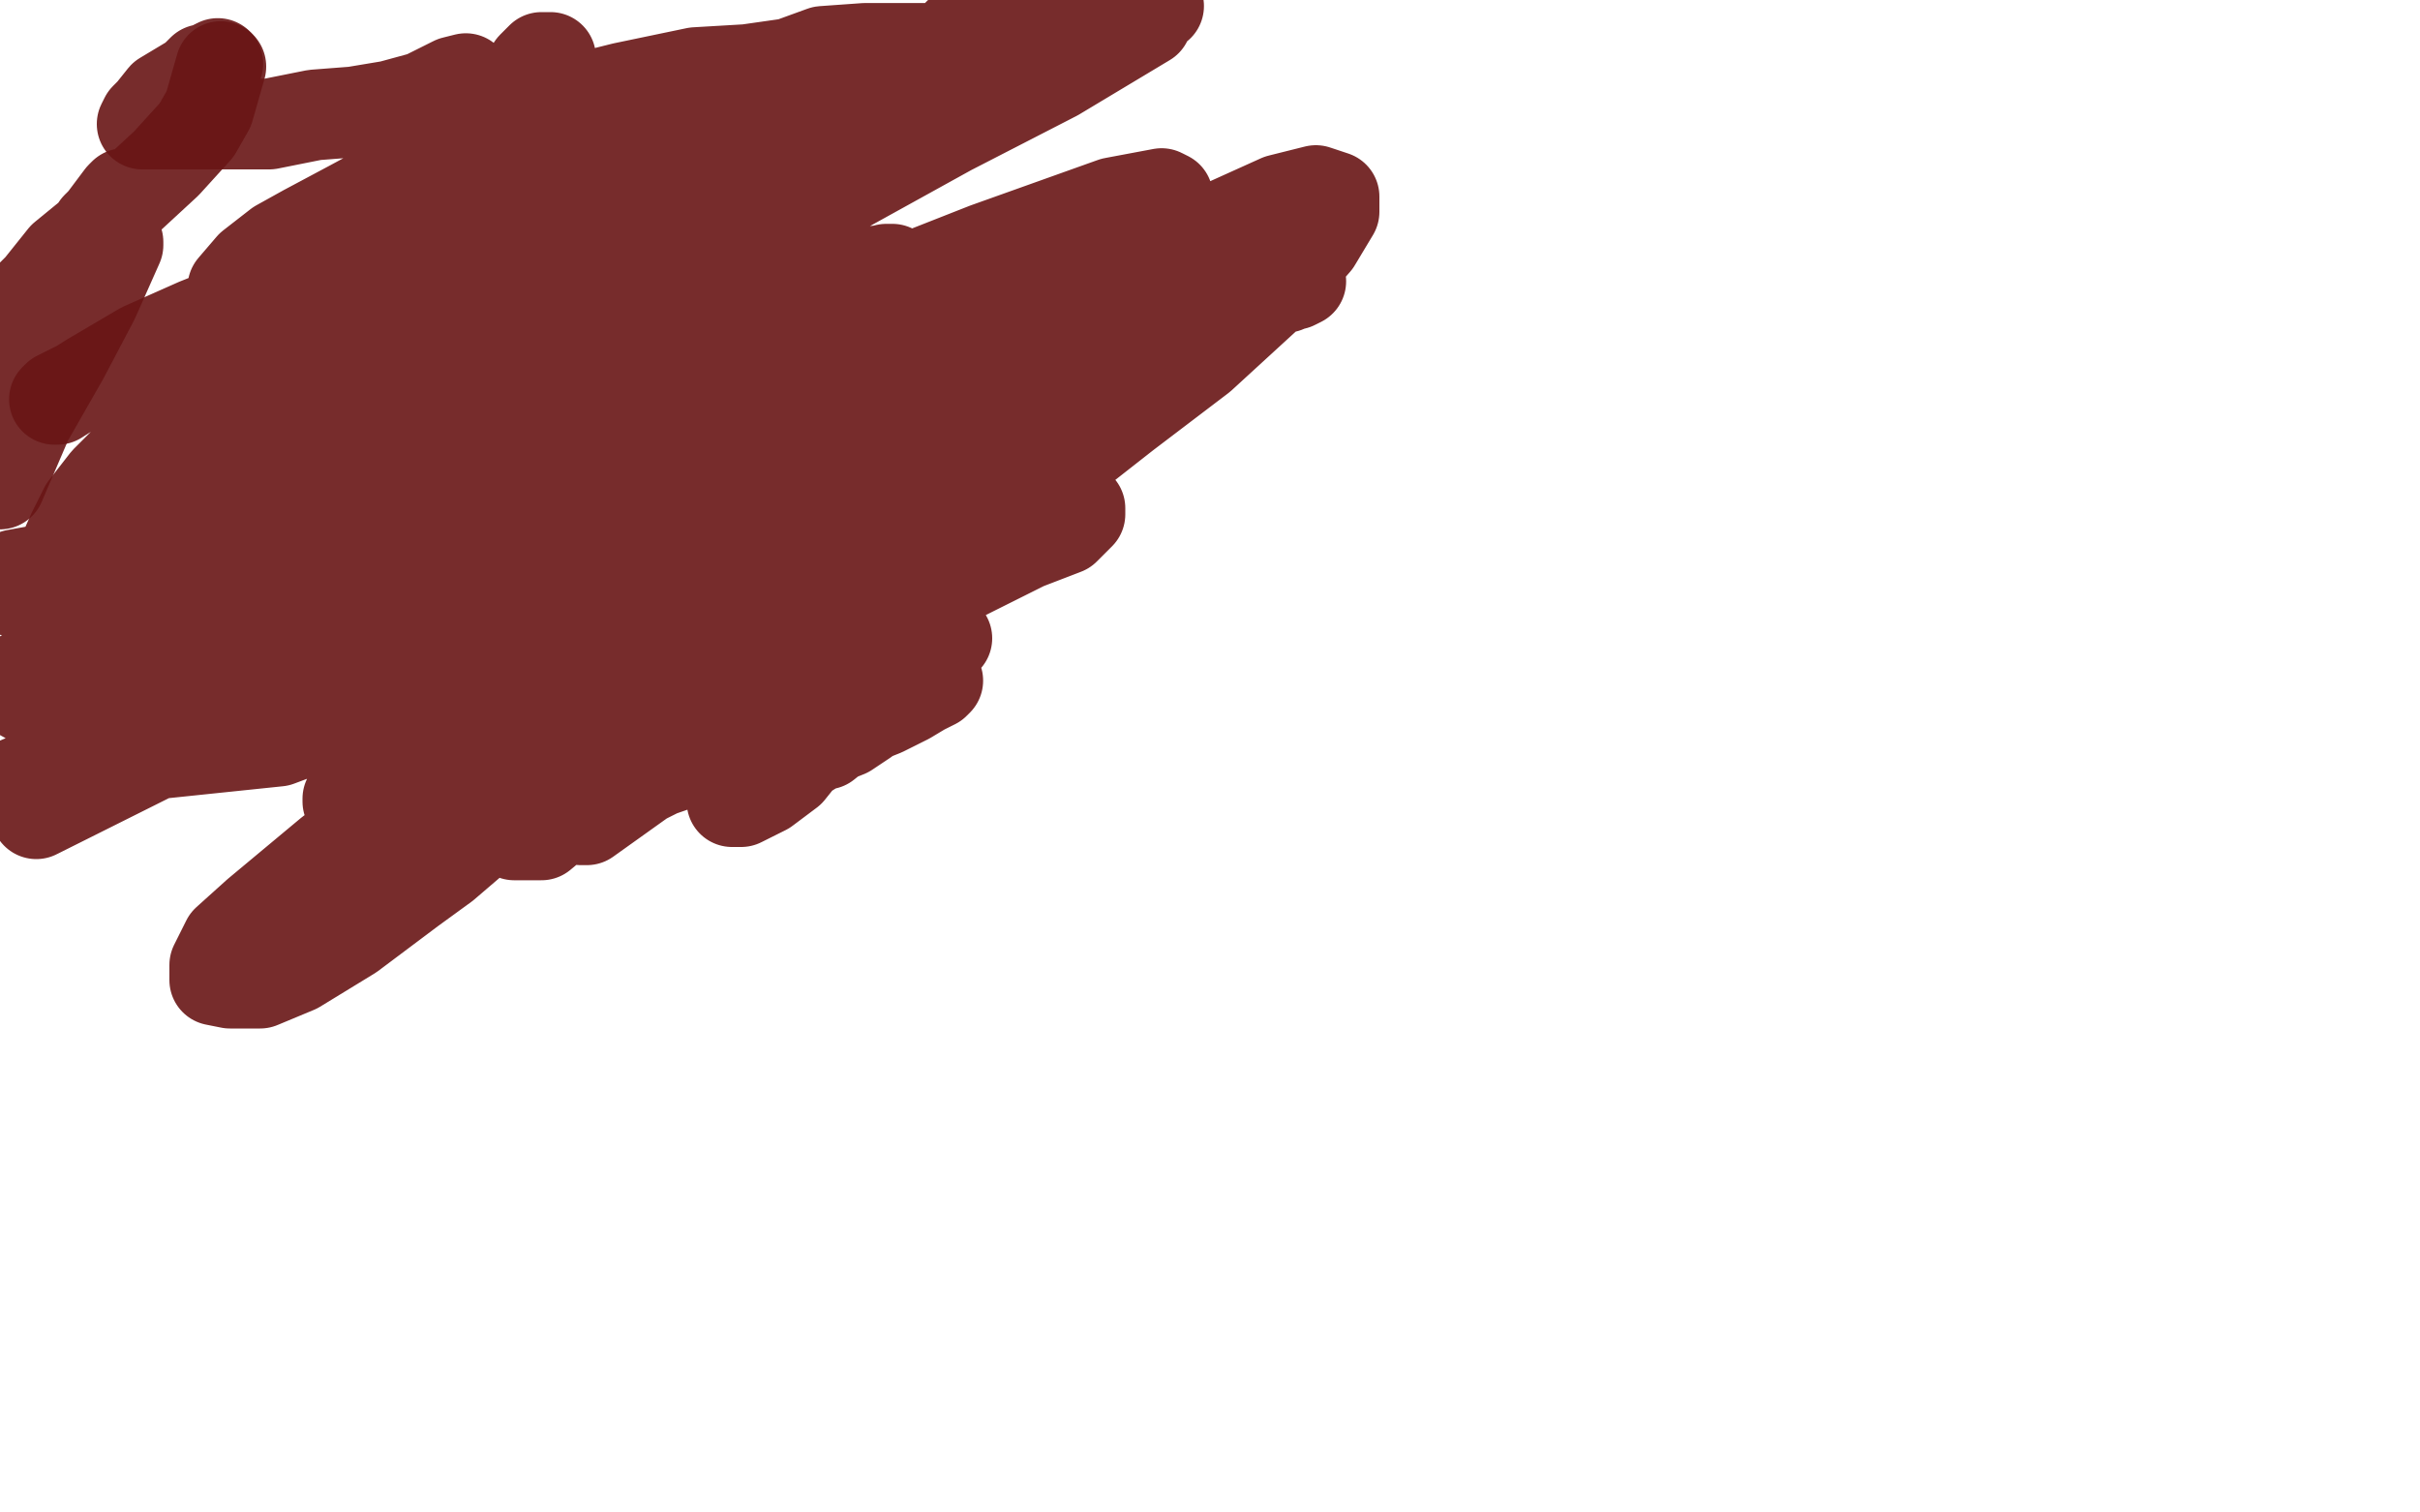 <?xml version="1.0" standalone="no"?>
<!DOCTYPE svg PUBLIC "-//W3C//DTD SVG 1.1//EN"
"http://www.w3.org/Graphics/SVG/1.1/DTD/svg11.dtd">

<svg width="800" height="500" version="1.1" xmlns="http://www.w3.org/2000/svg" xmlns:xlink="http://www.w3.org/1999/xlink" style="stroke-antialiasing: false"><desc>This SVG has been created on https://colorillo.com/</desc><rect x='0' y='0' width='800' height='500' style='fill: rgb(255,255,255); stroke-width:0' /><polyline points="287,228 286,228 286,228 284,230 284,230 278,236 278,236 273,241 273,241 265,244 265,244 258,250 258,250 252,256 252,256 245,261 245,261 244,263 244,263 243,264 243,264 242,265 245,265 253,261 261,255 265,250 273,245 282,239 292,235 300,231 305,228 309,226 310,225 300,229 291,234 286,238 280,242 275,244 273,246 278,242 284,236 289,233 295,226 302,221 308,216 310,213 313,211 311,212 308,215 306,217 305,218 304,219 304,218 304,217 303,217 292,222 268,233 244,246 218,255 200,264 194,269 192,271 194,271 222,251 239,238 271,214 305,185 335,166 372,137 397,118 421,96 435,80 441,70 441,66 441,65 435,63 423,66 392,80 335,107 270,133 191,173 118,211 45,242 5,259 12,269 60,245 112,222 174,192 242,157 299,132 348,101 376,80 385,71 386,67 386,65 384,64 368,67 326,82 265,106 197,132 119,165 54,193 2,227 44,250 92,245 140,227 182,213 210,205 222,201 227,199 228,198 227,198 221,203 202,211 185,222 158,237 139,247 127,253 119,259 116,262 115,264 115,265 121,265 136,264 161,257 198,245 233,222 273,207 315,192 339,180 352,175 357,170 357,168 354,168 344,172 323,183 293,201 261,219 225,237 198,253 182,262 172,270 169,274 168,275 170,276 174,276 179,276 185,271 193,263 197,257 205,248 210,240 212,237 213,234 216,231 219,228 222,223 224,219 227,214 230,211 233,207 234,204 235,202 236,201 227,204 197,223 167,243 131,265 109,282 85,302 75,311 71,319 71,323 71,324 76,325 86,325 98,320 116,309 136,294 147,286 161,274 176,262 193,251 207,240 217,235 227,230 232,227 237,224 238,224 239,224 240,224 241,223 242,223 243,223 244,223 245,223 247,223 250,223 254,222 258,219 262,215 267,211 272,207 276,203 281,199 286,197 292,193 293,192 295,190 297,186 300,184 301,182 298,181 293,181 290,180 287,180 286,180 283,180 281,180 279,180 278,180 277,180 275,180 274,180 273,180 271,180 267,182 266,182 262,184 260,185 258,188 255,191 251,195 248,198 246,201 245,202 244,203 249,201 253,196 257,190 263,185 267,179 269,178 276,170 284,162 292,155 299,146 301,140 309,135 310,132 312,129 313,130 313,137 308,144 301,154 293,161 285,170 279,176 278,177 275,180 272,182 270,182 269,183 268,184 265,185 261,186 259,186 256,188 254,190 253,190 252,190 251,191 249,191 249,189 247,187 246,186 246,185 245,185 244,185 244,183 244,182 244,180 244,179 244,178 244,176 244,175 245,174 247,174 248,173 250,173 253,171 254,171 255,169 256,169 257,169 257,168 258,168 262,166 264,165 266,164 268,164 271,164 272,162 274,161 276,160 277,158 278,157 279,156 280,156 281,155 282,154 284,153 287,153 289,153 290,152 292,151 293,151 296,151 297,151 298,150 301,150 304,150 305,150 308,150 311,150 314,150 316,150 318,149 320,149 323,148 326,148 330,147 335,145 341,143 347,142 352,141 360,139 361,138 364,137 367,136 368,135 369,134 369,132 369,131 371,129 371,128 372,128 373,127 374,126 375,124 377,121 378,120 379,119 380,119 381,118 382,118 383,118 384,118 385,117 386,117 388,116 391,114 392,113 394,113 396,111 397,110 394,110 392,110 390,111 389,112 388,112 387,112 385,114 384,114 383,115 382,115 380,117 378,117 377,118 375,119 373,120 372,121 370,122 367,123 366,123 363,124 362,125 360,125 359,125 358,126 356,128 354,128 353,128 353,129 352,129 351,129 350,129 349,129 348,129 347,129 346,129 344,129 343,129 339,130 337,131 336,131 333,132 332,132 331,132 330,132 329,132 326,132 325,133 323,133 321,135 320,136 317,138 315,140 314,141 310,143 308,144 303,148 300,149 298,152 294,153 293,155 291,156 290,157 289,158 288,158 287,159 286,159 285,160 283,162 281,163 279,165 277,166 276,167 274,167 273,168 271,169 270,169 268,169 267,169 265,169 264,169 261,169 259,169 258,169 257,169 254,169 251,169 250,169 248,169 247,169 246,169 244,169 243,169 243,170 241,172 241,173 240,176 239,176 239,177 238,178 237,179 237,180 235,181 234,182 233,183 232,184 231,185 229,186 228,188 226,188 226,189 225,190 224,190 223,190 223,189 223,187 223,186 223,183 223,181 225,178 231,174 236,170 243,166 252,161 264,155 272,149 284,144 290,142 298,139 306,135 310,134 315,131 317,129 320,128 324,126 326,125 329,124 333,122 336,121 343,118 348,117 352,117 357,114 359,113 368,110 376,107 388,103 394,103 400,101 403,101 408,100 410,99 411,98 412,98 414,98 414,97 416,96 419,96 422,96 422,95 425,95 427,94 428,94 430,93 428,92 422,91 417,90 412,90 406,90 402,90 395,90 391,90 380,91 369,95 356,98 340,102 318,108 304,113 276,121 243,130 203,133 166,146 125,156 91,166 56,175 28,183 16,188 5,190 1,192 2,195 6,195 12,197 23,198 34,198 44,198 55,198 73,200 85,202 95,204 104,205 108,205 113,205 114,205 115,207 115,209 110,211 106,212 100,212 94,213 88,213 85,213 84,213 83,213 83,211 84,207 87,198 92,190 102,179 114,169 138,156 175,141 211,132 247,121 271,112 283,109 290,108 291,108 290,108 285,110 275,117 262,121 246,129 231,134 214,145 194,152 183,158 172,160 166,163 163,163 164,163 164,162 164,161 166,158 166,157 161,161 148,168 137,175 127,180 117,185 112,189 110,192 109,192 111,192 118,190 124,187 132,186 145,183 156,178 169,175 178,172 184,170 193,166 199,165 200,164 200,163 194,167 185,172 171,178 146,184 124,190 101,197 80,200 62,203 49,204 45,204 43,204 42,204 42,201 42,198 43,198 44,196 49,190 51,188 54,187 55,187 55,192 55,196 55,204 49,212 43,221 32,228 24,238 18,248 14,253 13,256 13,257 13,258 16,256 19,256 23,253 26,250 32,246 40,242 47,238 56,234 59,233 68,230 74,227 82,225 88,225 93,223 96,223 96,222 92,224 87,226 74,232 63,238 53,240 42,243 34,244 29,244 28,245 27,245 25,243 25,240 25,236 25,230 25,220 30,209 34,200 39,189 44,178 49,169 55,160 59,154 65,148 68,145 70,144 71,144 72,145 72,147 72,149 70,156 65,162 58,167 50,174 37,181 27,183 22,185 20,186 20,185 24,176 28,168 35,159 44,150 58,139 69,132 82,121 88,115 96,107 100,101 100,97 100,95 100,94 97,94 90,95 84,98 72,106 59,113 44,120 31,125 21,130 19,131 18,132 19,132 30,125 47,115 65,107 80,101 100,93 115,87 133,80 143,77 150,74 153,72 154,72 150,72 131,80 119,85 105,89 92,93 84,96 79,96 78,96 77,96 77,95 83,88 92,81 101,76 116,68 129,61 139,55 151,49 159,44 166,40 168,39 167,38 166,38 154,40 147,43 146,43 165,40 171,37 186,34 206,29 230,24 247,23 261,21 272,17 286,16 297,16 305,16 309,16 312,16 313,15 317,11 322,8 330,3 383,2 364,12 324,29 273,53 219,74 161,93 111,109 80,117 65,118 62,118 63,116 67,113 82,107 100,99 129,89 153,76 186,67 204,59 217,53 227,47 232,43 236,42 237,42 234,43 214,57 199,65 180,75 151,87 128,96 95,103 83,105 75,108 73,109 76,109 93,101 102,95 113,89 120,86 130,80 140,77 148,72 157,71 161,68 163,68 163,70 157,78 154,80 145,85 138,90 128,94 119,96 116,98 112,98 114,97 139,85 168,74 205,57 259,38 306,25 352,13 379,7 349,25 314,43 276,64 244,78 226,85 211,92 203,96 199,98 205,95 213,89 221,84 227,78 238,70 249,64 256,57 262,52 266,49 267,48 261,50 238,64 216,75 190,88 158,100 129,112 102,120 89,124 82,127 78,129 78,130 82,129 88,126 95,121 99,120 107,116 113,115 116,115 119,115 121,115 121,118 120,125 117,133 112,141 109,148 106,154 103,159 103,161 102,163 100,165 100,164 105,161 113,158 124,157 138,155 146,154 166,151 181,149 196,149 206,149 217,149 224,149 226,150 228,153 228,156 228,160 225,165 214,173 196,181 181,187 160,194 134,206 120,209 108,213 102,213 107,208 118,198 124,189 130,182 138,174 147,165 156,157 166,152 174,147 182,143 186,141 193,139 194,139 196,139 196,141 194,148 187,156 182,162 172,169 160,175 150,181 140,187 126,192 115,197 101,201 88,204 78,208 75,208 72,208 71,207 73,199 81,192 91,181 101,172 117,162 133,152 148,140 160,133 170,128 179,120 187,115 191,113 193,110 195,110 193,113 179,124 165,133 154,141 142,146 130,152 124,154 122,155 121,155 122,155 140,146 157,137 175,127 203,118 233,105 258,97 274,93 287,91 293,89 295,89 286,90 276,98 259,107 232,119 203,131 173,138 134,151 120,153 111,153 107,153 104,153 104,151 105,147 106,144 109,139 110,136 111,133 111,131 111,129 110,128 106,128 99,128 90,131 82,137 72,142 66,146 61,149 60,151 59,151 60,151 63,151 68,151 75,149 82,147 89,143 100,141 107,137 118,133 124,131 131,128 134,128 135,127 136,127 136,128 136,129 136,131 134,131 131,132 129,133 129,134 130,134 136,132 145,130 154,129 159,128 166,127 168,127 170,127 171,127 169,128 159,131 152,135 146,137 141,138 137,139 134,139 133,139 132,139 131,139 131,133 135,129 138,124 147,119 157,109 171,103 189,97 200,91 212,89 221,85 227,85 228,85 229,85 227,92 222,96 210,101 198,107 186,113 176,116 167,117 164,118 162,119 162,117 162,114 167,106 172,101 184,93 195,85 207,78 215,73 224,68 230,65 234,63 234,62 229,62 219,64 208,66 197,71 186,72 180,72 175,72 173,72 173,71 174,68 179,62 186,56 194,51 205,45 220,40 232,35 243,31 256,27 263,24 271,21 275,21 275,19 274,19 260,27 245,33 223,41 195,47 165,56 146,60 139,61 136,61 135,61 135,60 137,55 143,50 152,44 161,36 161,35 165,34 174,25 176,22 179,19 180,19 182,19 182,20 175,26 169,31 162,35 154,38 151,41 145,44 142,46 140,47 139,47 139,48 139,49 139,50 139,51 139,52 139,54 139,55 139,57 140,57 142,59 142,60 143,61 145,62 145,63 146,64 147,64 148,66 149,67 150,68 151,69 152,69 152,70 153,71 153,72 155,73 155,74 156,75 157,75 158,75 160,75 162,75 164,75 167,75 168,75 172,75 175,75 178,75 179,75 180,74 182,74 183,74 184,74 185,74 187,73 188,73 190,72 191,72 192,71 194,70 195,69 196,69 198,67 199,66 202,63 203,62 204,59 205,58 205,56 206,56 206,55 206,54 206,53 202,53 195,53 188,53 178,53 171,52 163,51 156,50 150,47 148,46 145,44 145,43 145,40 145,37 145,36 146,33 147,32 150,29 152,27 154,26 150,27 140,32 129,35 117,37 104,38 89,41 74,41 62,41 52,41 49,41 48,41 47,41 48,39 50,37 54,32 59,29 64,26 67,23 68,23 70,22 72,21" style="fill: none; stroke: #691616; stroke-width: 30; stroke-linejoin: round; stroke-linecap: round; stroke-antialiasing: false; stroke-antialias: 0; opacity: 0.9"/>
<polyline points="73,22 69,36 65,43 55,54 42,66 32,76 21,85 13,95 10,98 9,101 9,102 13,101 15,98 18,95 23,90 27,82 28,81 32,75 34,73 37,69 40,65 41,64 39,68 34,75 30,83 25,91 20,103 18,109 14,116 12,122 12,125 12,127 12,129 13,128 15,122 19,115 23,109 26,102 30,96 34,90 36,85 38,80 39,80 39,81 31,99 21,118 9,139 0,160" style="fill: none; stroke: #691616; stroke-width: 30; stroke-linejoin: round; stroke-linecap: round; stroke-antialiasing: false; stroke-antialias: 0; opacity: 0.9"/>
</svg>

